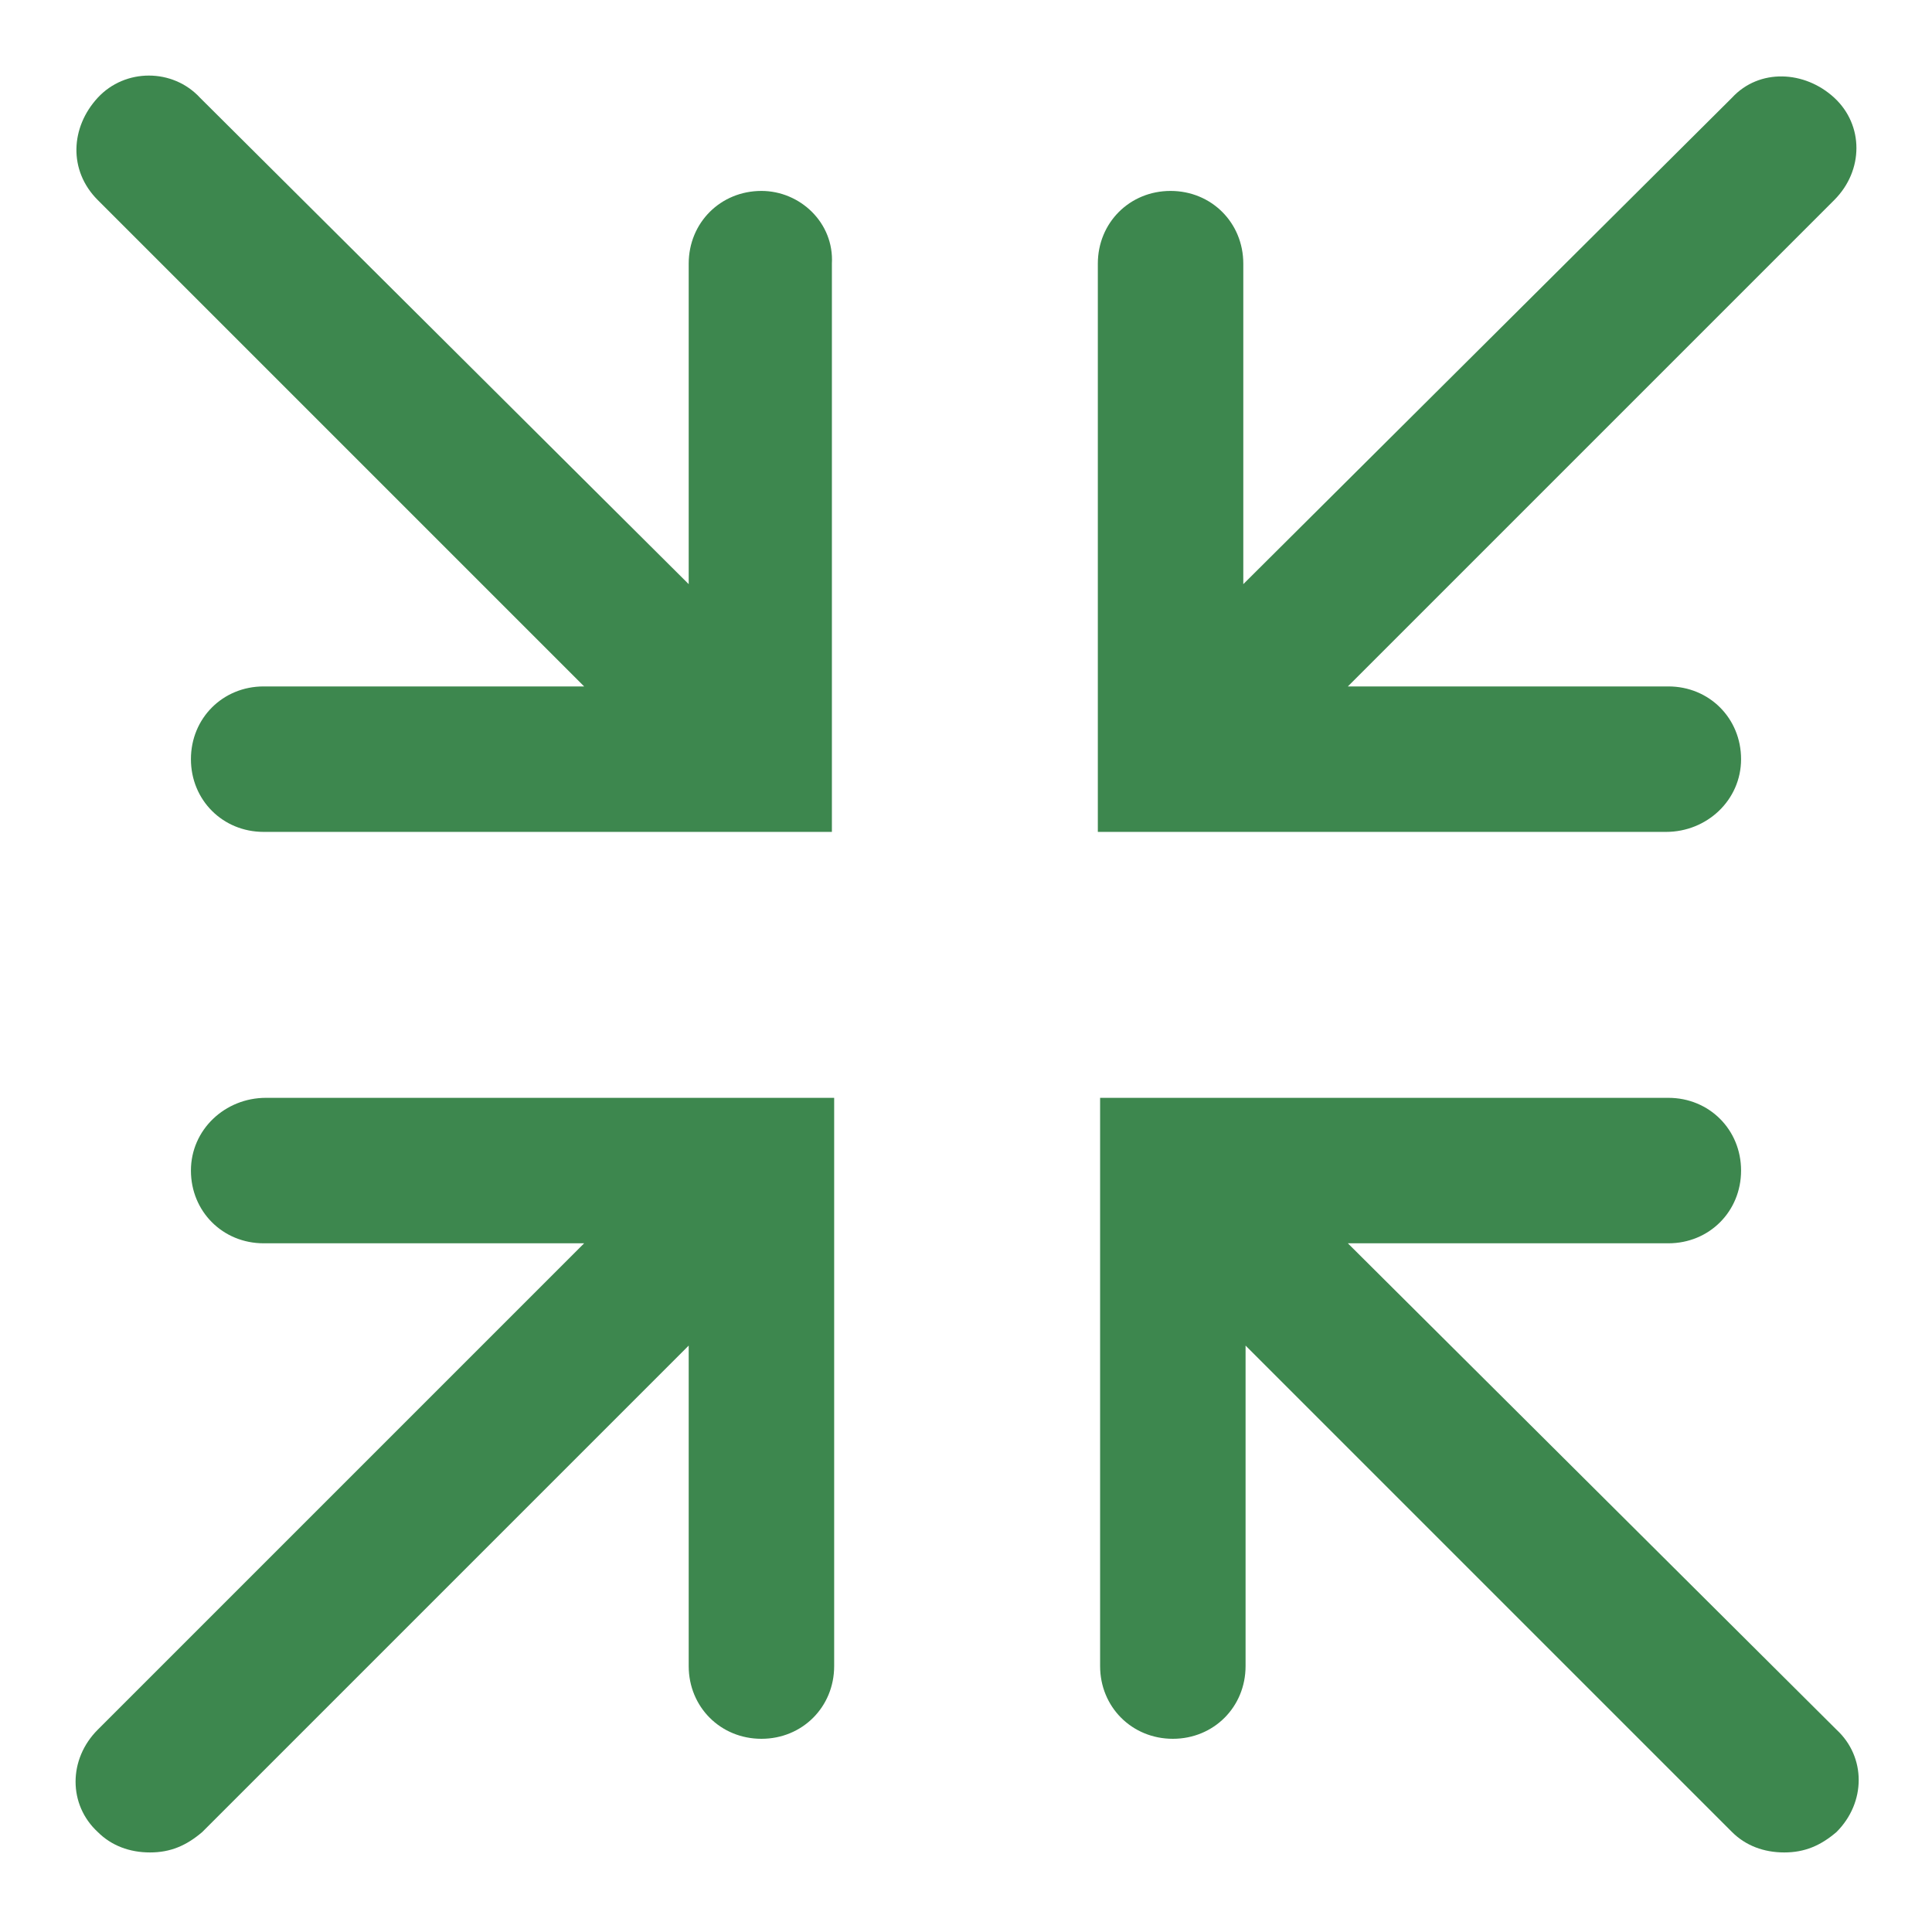 <?xml version="1.0" encoding="utf-8"?>
<!-- Generator: Adobe Illustrator 26.0.1, SVG Export Plug-In . SVG Version: 6.00 Build 0)  -->
<svg version="1.1" xmlns="http://www.w3.org/2000/svg" xmlns:xlink="http://www.w3.org/1999/xlink" x="0px" y="0px"
	 viewBox="0 0 85 85" style="enable-background:new 0 0 85 85;" xml:space="preserve">
<style type="text/css">
	.st0{fill:#3D874E;}
</style>
<g id="Layer_1">
</g>
<g id="Layer_2">
	<g>
		<path class="st0" d="M33.5,8.4c-1.8,0-3.2,1.4-3.2,3.2v14.1L8.8,4.3C7.6,3,5.5,3,4.3,4.3S3,7.5,4.3,8.8l21.4,21.4H11.6
			c-1.8,0-3.2,1.4-3.2,3.2c0,1.8,1.4,3.2,3.2,3.2h25v-25C36.7,9.8,35.2,8.4,33.5,8.4z"/>
		<path class="st0" d="M59.3,54.7h14.1c1.8,0,3.2-1.4,3.2-3.2c0-1.8-1.4-3.2-3.2-3.2h-25v25c0,1.8,1.4,3.2,3.2,3.2
			c1.8,0,3.2-1.4,3.2-3.2V59.2l21.4,21.4c0.6,0.6,1.4,0.9,2.3,0.9s1.6-0.3,2.3-0.9c1.3-1.3,1.3-3.3,0-4.5L59.3,54.7z"/>
		<path class="st0" d="M76.6,33.4c0-1.8-1.4-3.2-3.2-3.2H59.3L80.7,8.8c1.3-1.3,1.3-3.3,0-4.5s-3.3-1.3-4.5,0L54.7,25.7V11.6
			c0-1.8-1.4-3.2-3.2-3.2c-1.8,0-3.2,1.4-3.2,3.2v25h25C75.1,36.6,76.6,35.2,76.6,33.4z"/>
		<path class="st0" d="M8.4,51.5c0,1.8,1.4,3.2,3.2,3.2h14.1L4.3,76.1c-1.3,1.3-1.3,3.3,0,4.5c0.6,0.6,1.4,0.9,2.3,0.9
			s1.6-0.3,2.3-0.9l21.4-21.4v14.1c0,1.8,1.4,3.2,3.2,3.2c1.8,0,3.2-1.4,3.2-3.2v-25h-25C9.9,48.3,8.4,49.7,8.4,51.5z"/>
	</g>
</g>
<g id="Layer_3">
</g>
</svg>
